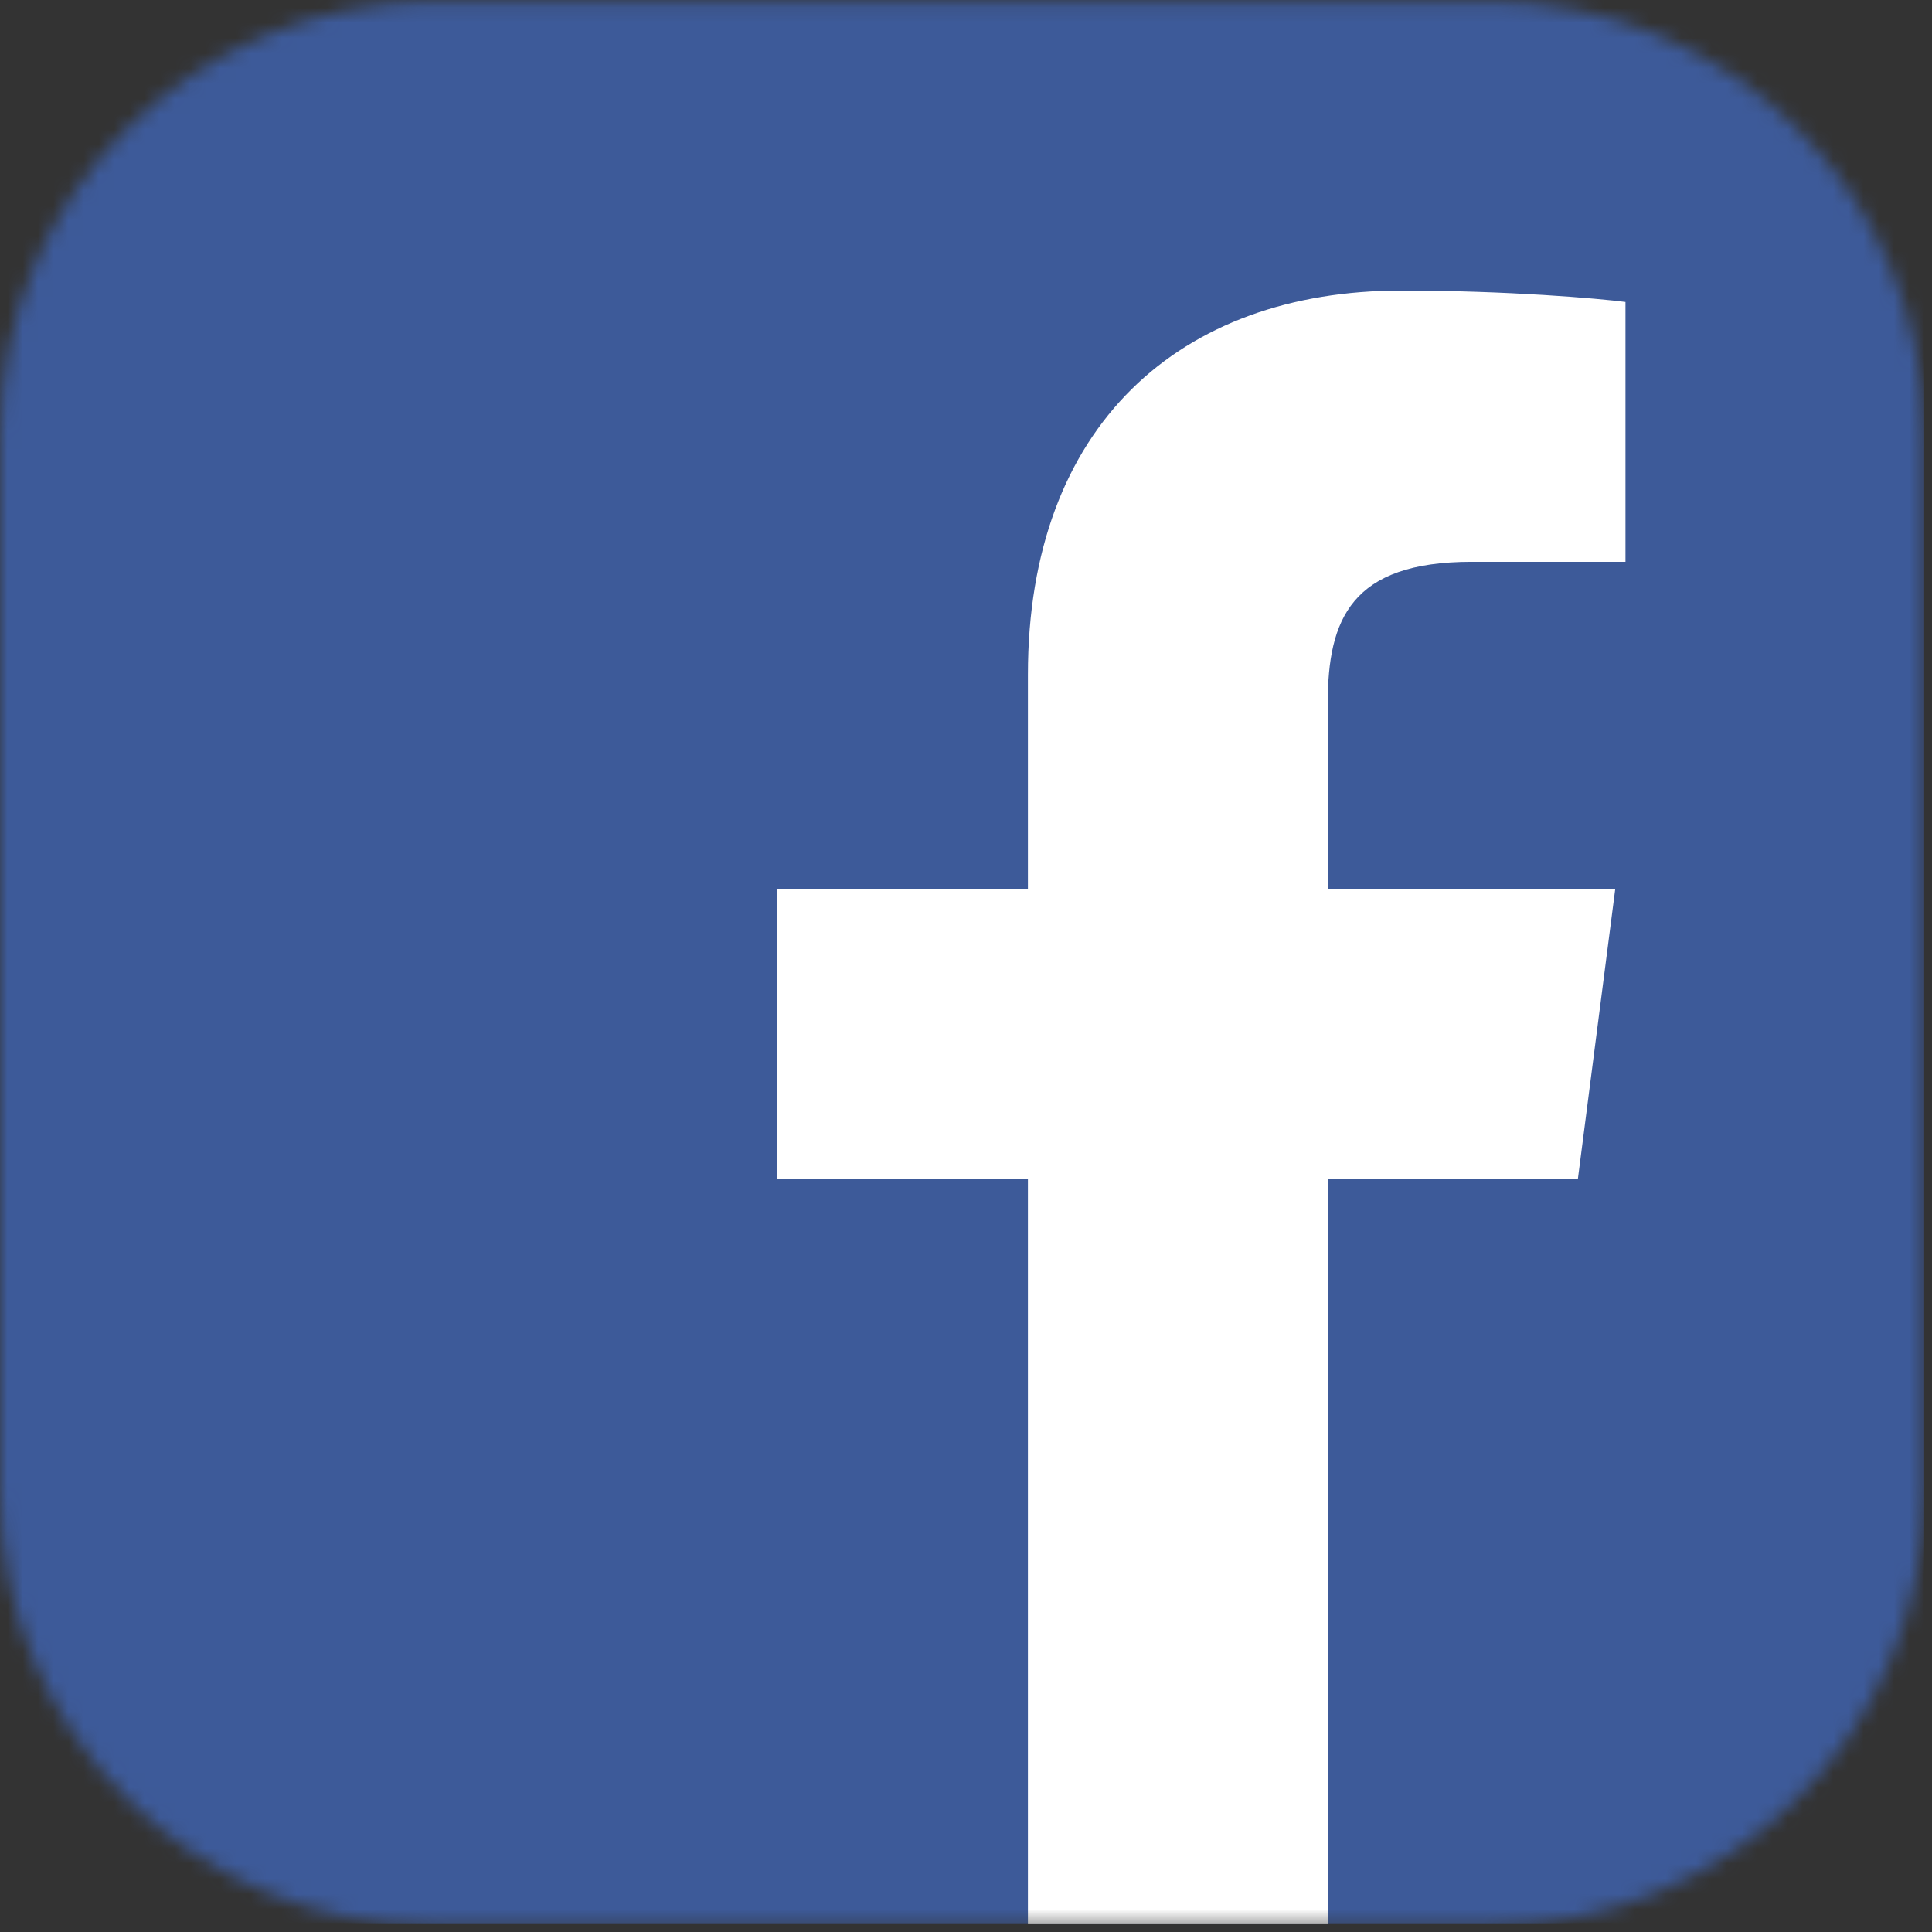 <svg width="127" height="127" viewBox="0 0 127 127" fill="none" xmlns="http://www.w3.org/2000/svg">
<rect x="0" y="0" width="127" height="127" fill="#333333" stroke="none"/>
<mask id="mask0_96_9" style="mask-type:luminance" maskUnits="userSpaceOnUse" x="0" y="0" width="127" height="127">
<path d="M28.49 0.1H97.99C113.72 0.1 126.48 12.87 126.48 28.59V98.09C126.48 113.82 113.71 126.58 97.99 126.58H28.49C12.77 126.59 0 113.82 0 98.1V28.6C0 12.87 12.77 0.1 28.49 0.1Z" fill="white"/>
</mask>
<g mask="url(#mask0_96_9)">
<path d="M6.98 0H119.51C123.36 0 126.49 3.13 126.49 6.98V119.5C126.49 123.35 123.36 126.48 119.51 126.48H6.98C3.13 126.48 0 123.35 0 119.5V6.98C0 3.13 3.13 0 6.98 0Z" fill="#3D5A99"/>
<path d="M87.28 126.49V77.51H103.72L106.18 58.42H87.28V46.23C87.28 40.7 88.82 36.93 96.74 36.93H106.85V19.85C105.1 19.62 99.1 19.1 92.12 19.1C77.54 19.1 67.57 28 67.57 44.34V58.42H51.09V77.51H67.57V126.49H87.28Z" fill="white"/>
</g>
</svg>
